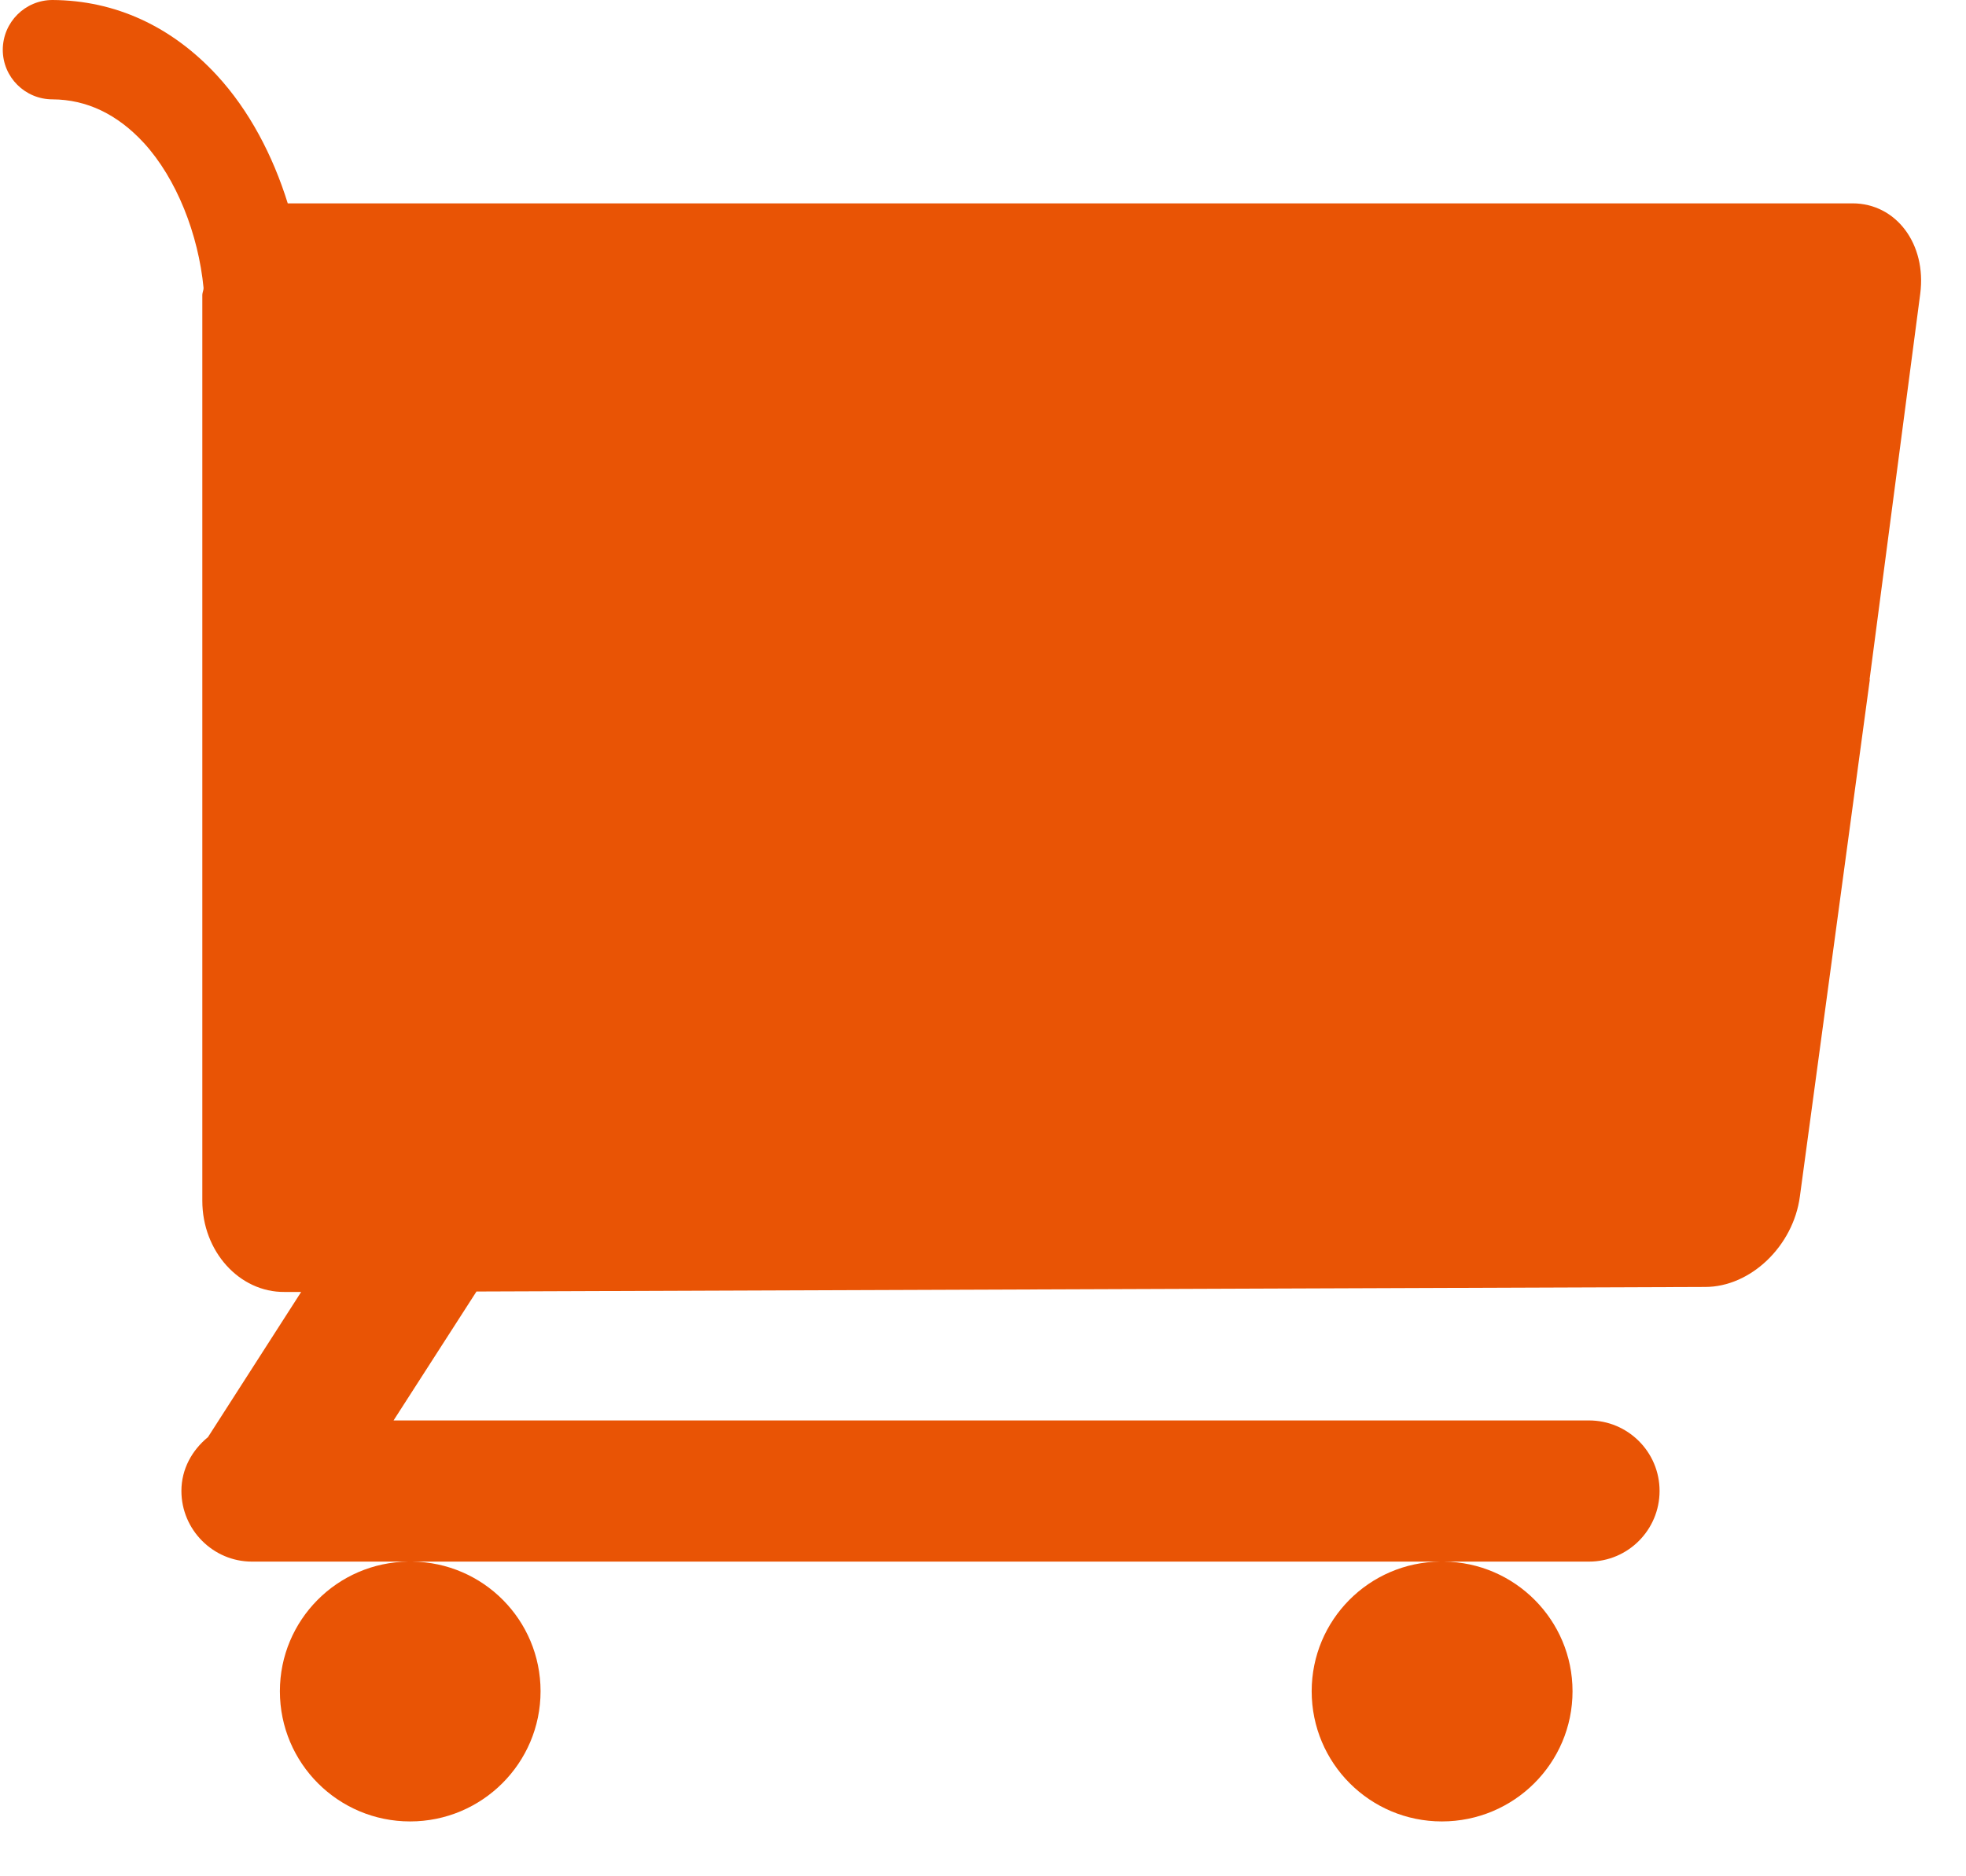 <?xml version="1.0" encoding="utf-8"?>
<!-- Generator: Adobe Illustrator 15.0.2, SVG Export Plug-In . SVG Version: 6.00 Build 0)  -->
<!DOCTYPE svg PUBLIC "-//W3C//DTD SVG 1.1//EN" "http://www.w3.org/Graphics/SVG/1.1/DTD/svg11.dtd">
<svg version="1.1" id="レイヤー_1" xmlns="http://www.w3.org/2000/svg" xmlns:xlink="http://www.w3.org/1999/xlink" x="0px"
	 y="0px" width="22px" height="21px" viewBox="2.5 2.5 22 21" enable-background="new 2.5 2.5 22 21" xml:space="preserve">
<path fill="#E95405" d="M23.988,5.787c0.072-0.555-0.269-1.011-0.758-1.011H5.72C5.552,4.236,5.287,3.734,4.93,3.346
	C4.421,2.793,3.787,2.504,3.088,2.5l0,0c-0.306,0-0.555,0.247-0.557,0.556c0,0.309,0.25,0.556,0.557,0.556
	c0.383,0.002,0.727,0.167,1.023,0.489c0.366,0.4,0.609,1.022,0.667,1.622c0,0.028-0.014,0.052-0.014,0.078v4.303v0.587v5.249
	c0,0.564,0.413,1.025,0.921,1.02h0.185l-1.043,1.625c-0.178,0.146-0.297,0.357-0.297,0.602c0,0.434,0.354,0.791,0.789,0.791h1.75
	c-0.794,0.008-1.437,0.654-1.437,1.451c0,0.805,0.652,1.457,1.457,1.457c0.805,0,1.46-0.652,1.46-1.457
	c0-0.797-0.642-1.443-1.438-1.451h11.504c-0.795,0.008-1.437,0.654-1.437,1.451c0,0.805,0.652,1.457,1.457,1.457
	c0.807,0,1.462-0.652,1.462-1.457c0-0.797-0.646-1.443-1.439-1.451h1.623c0.437,0,0.79-0.355,0.79-0.791s-0.354-0.789-0.79-0.789
	H6.904l0.928-1.443l13.75-0.051c0.507,0,0.985-0.457,1.059-1.012l0.783-5.787h-0.003L23.988,5.787z"/>
</svg>
